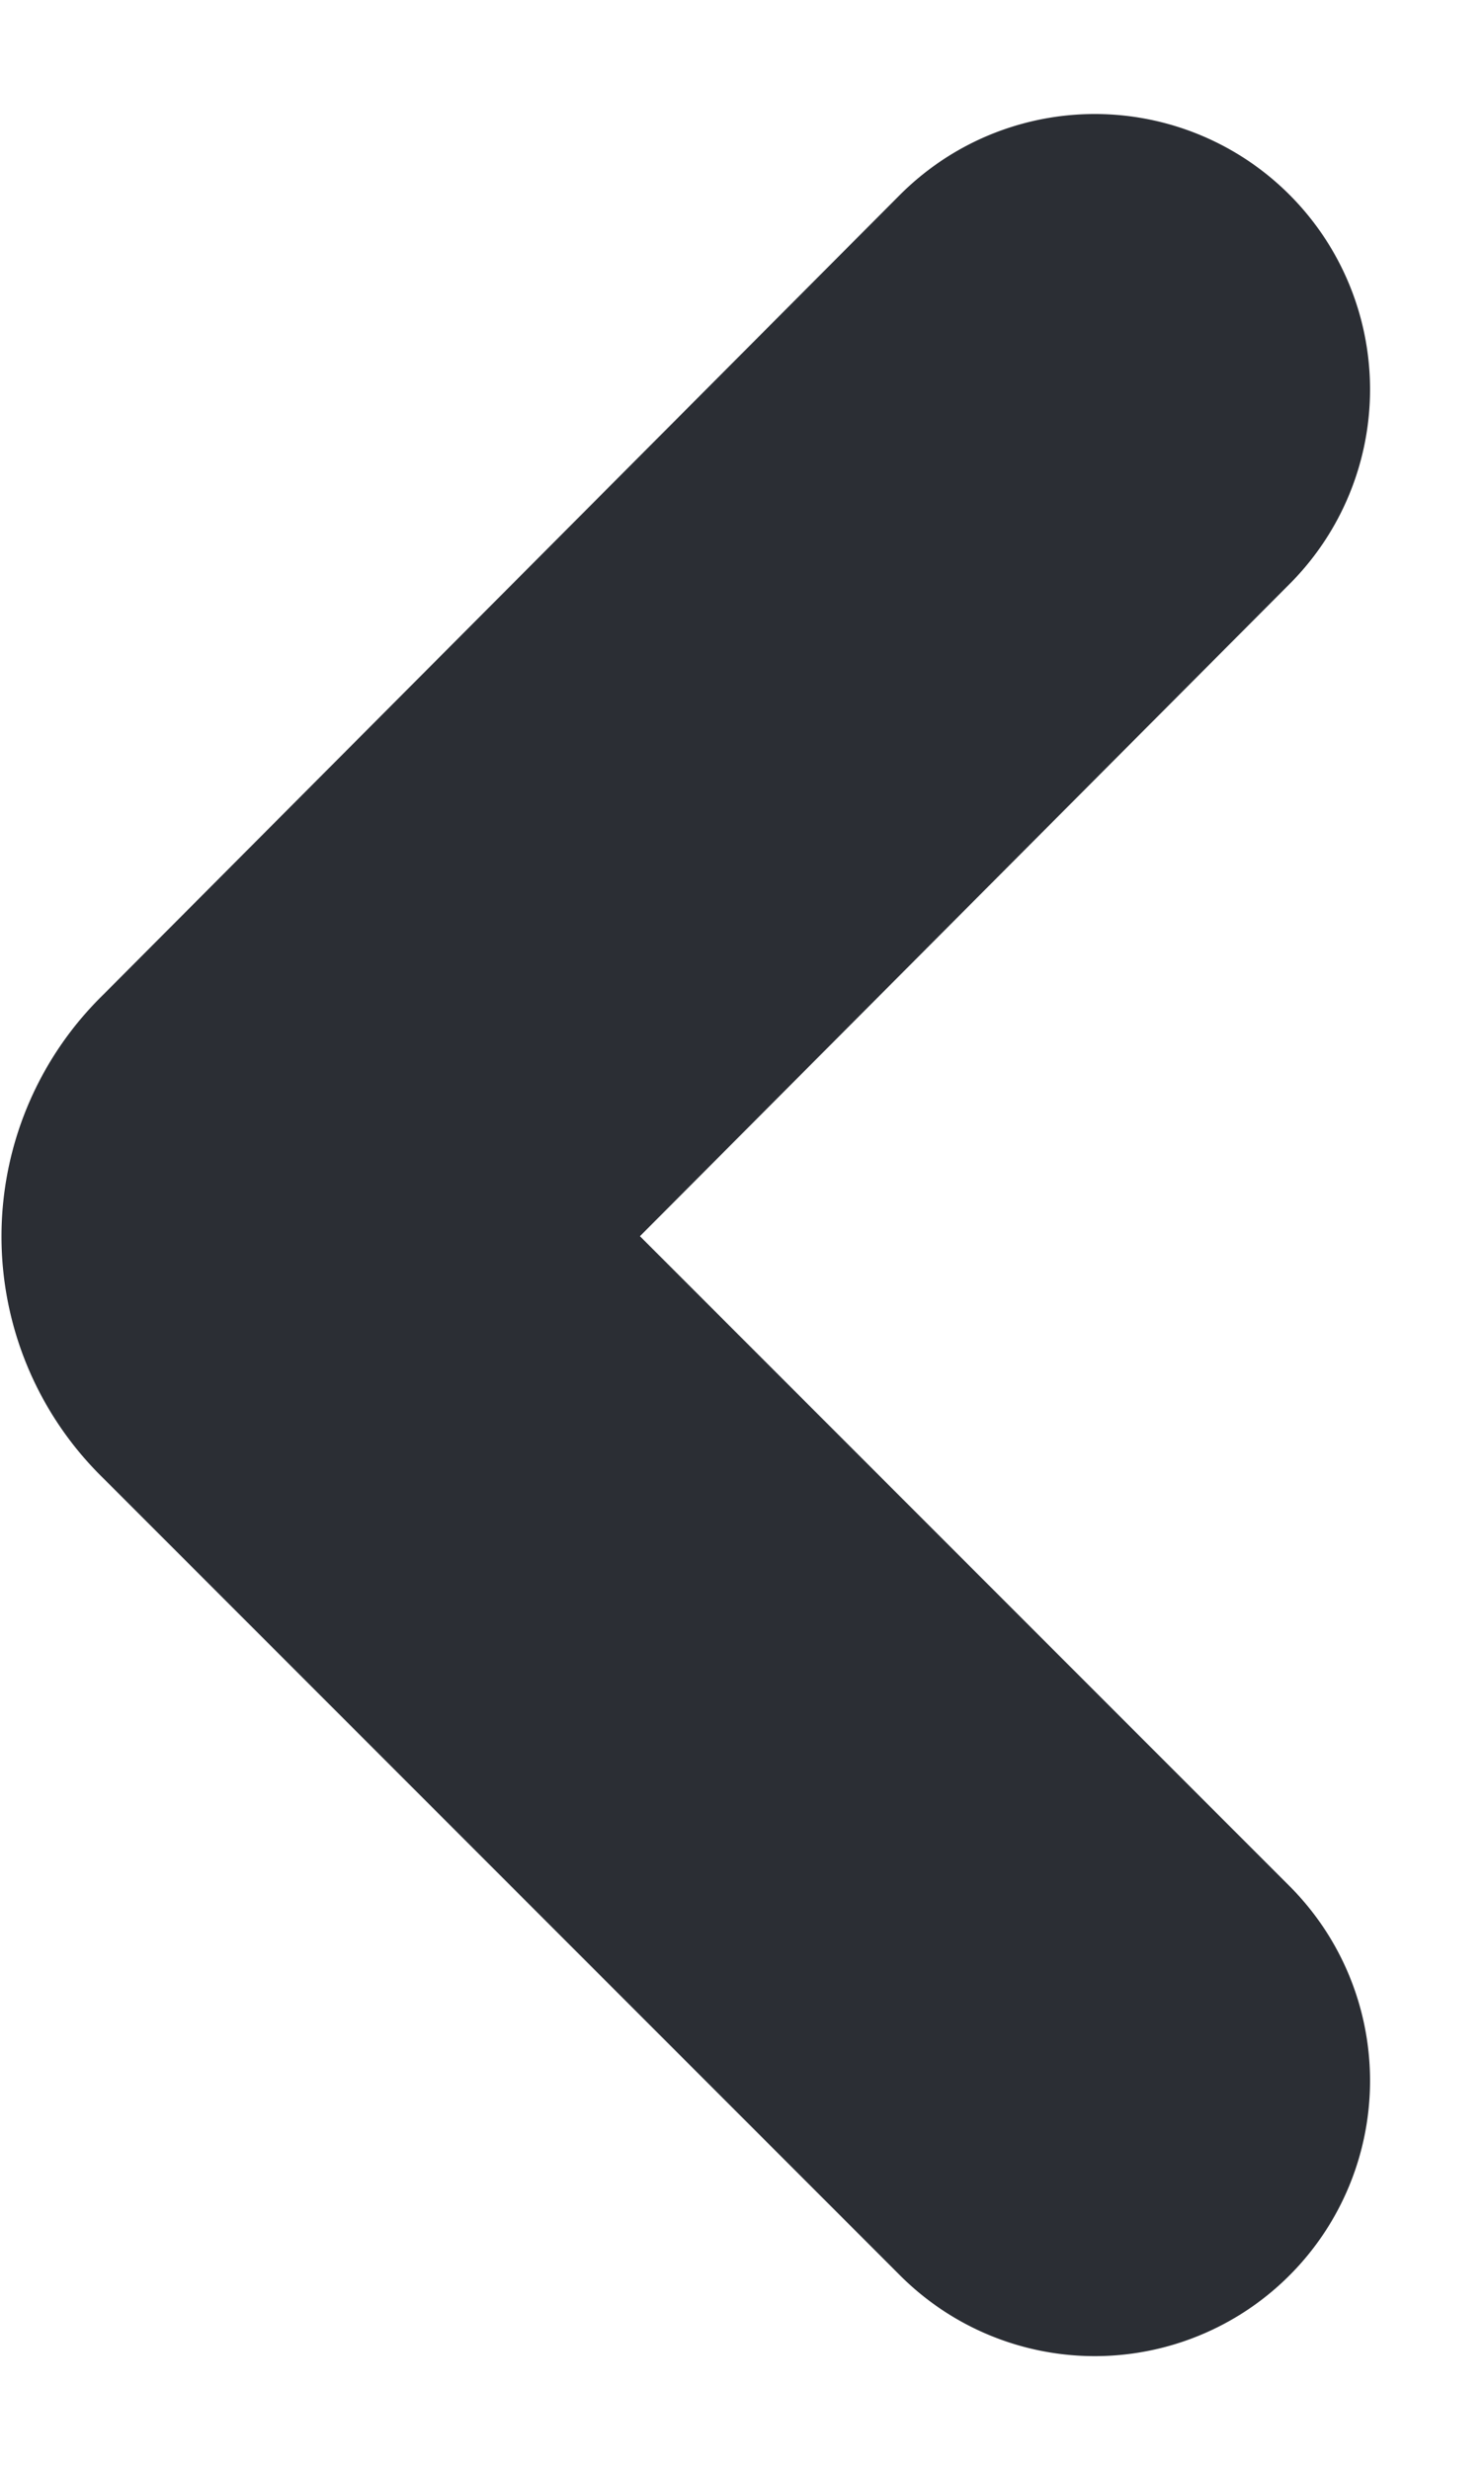<svg xmlns="http://www.w3.org/2000/svg" width="5.391" height="8.969" viewBox="0 0 5.391 8.969">
  <path id="Path_67" data-name="Path 67" d="M6.641,3.85l-2.9,2.9a.227.227,0,0,1-.331,0L.5,3.85" transform="translate(7.827 0.914) rotate(90)" fill="none" stroke="#2b2e34" stroke-linecap="round" stroke-linejoin="round" stroke-width="2"/>
</svg>
